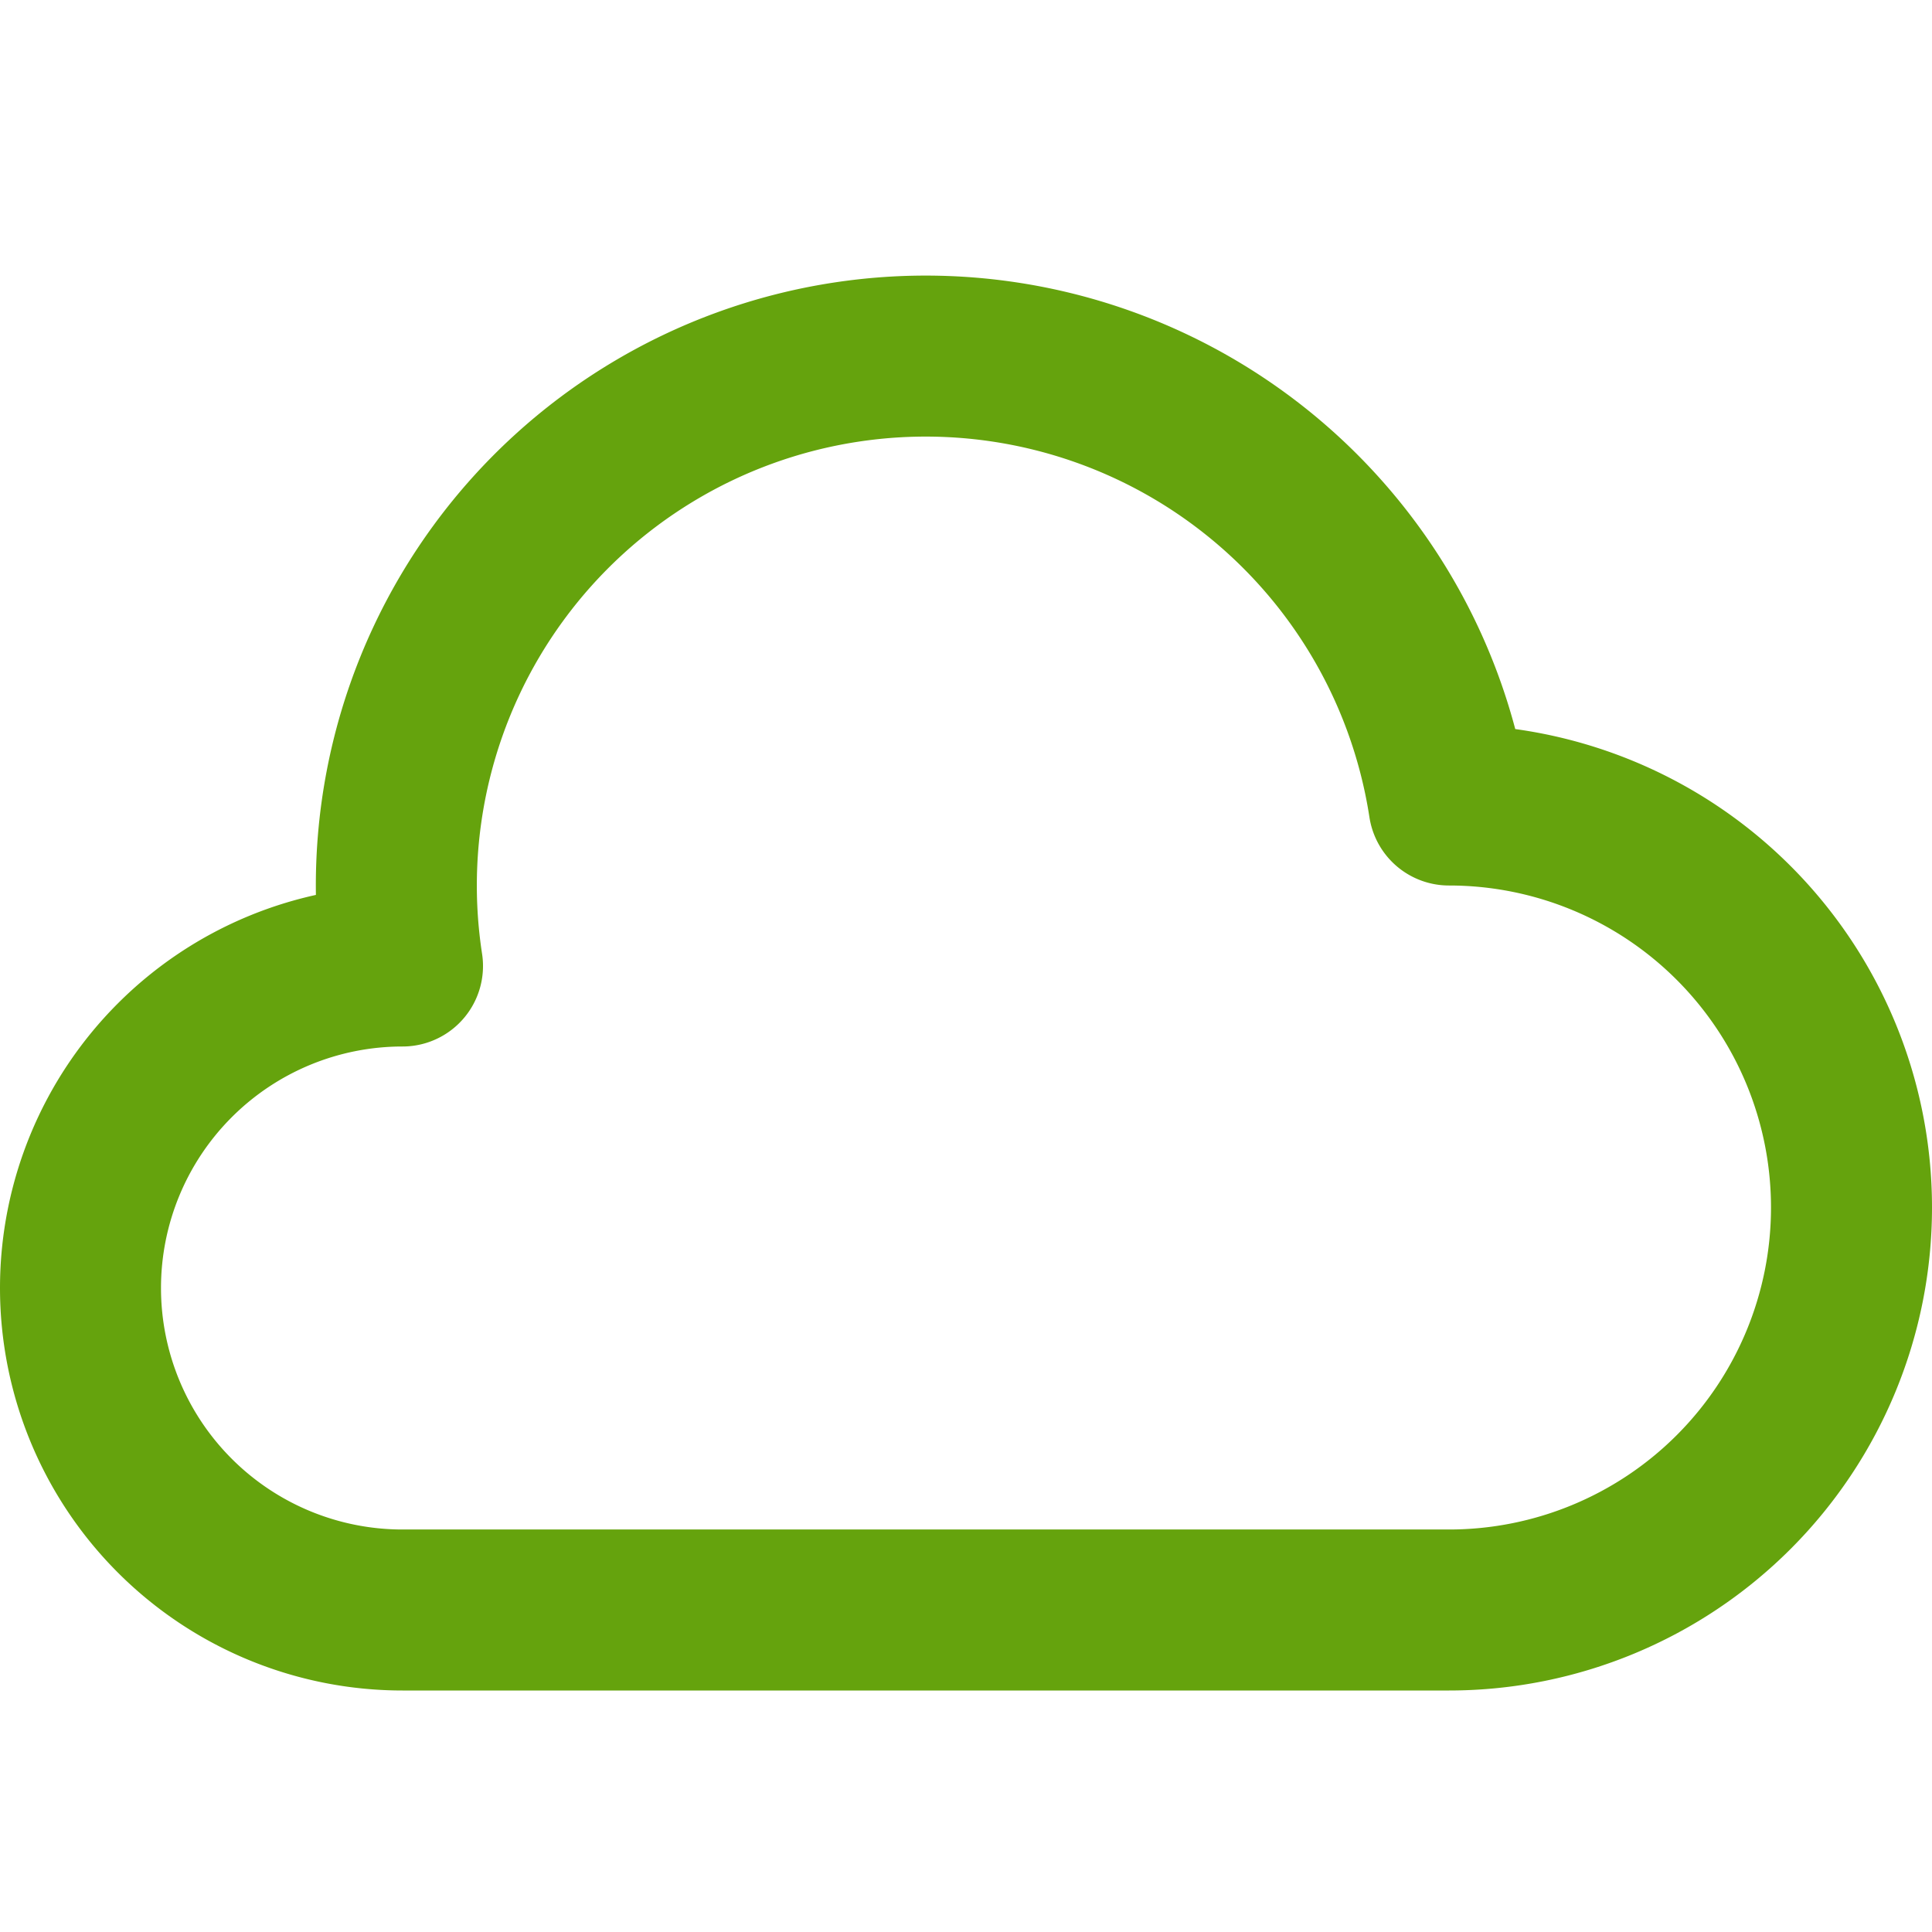 <svg xmlns="http://www.w3.org/2000/svg" width="128" height="128" viewBox="0 0 24 24"><path fill="none" stroke="#65a30d" stroke-linecap="round" stroke-linejoin="round" stroke-width="2" d="M18 20a1 1 0 1 0 0-10a1 1 0 1 0-13 2a1 1 0 0 0 0 8z"/></svg>